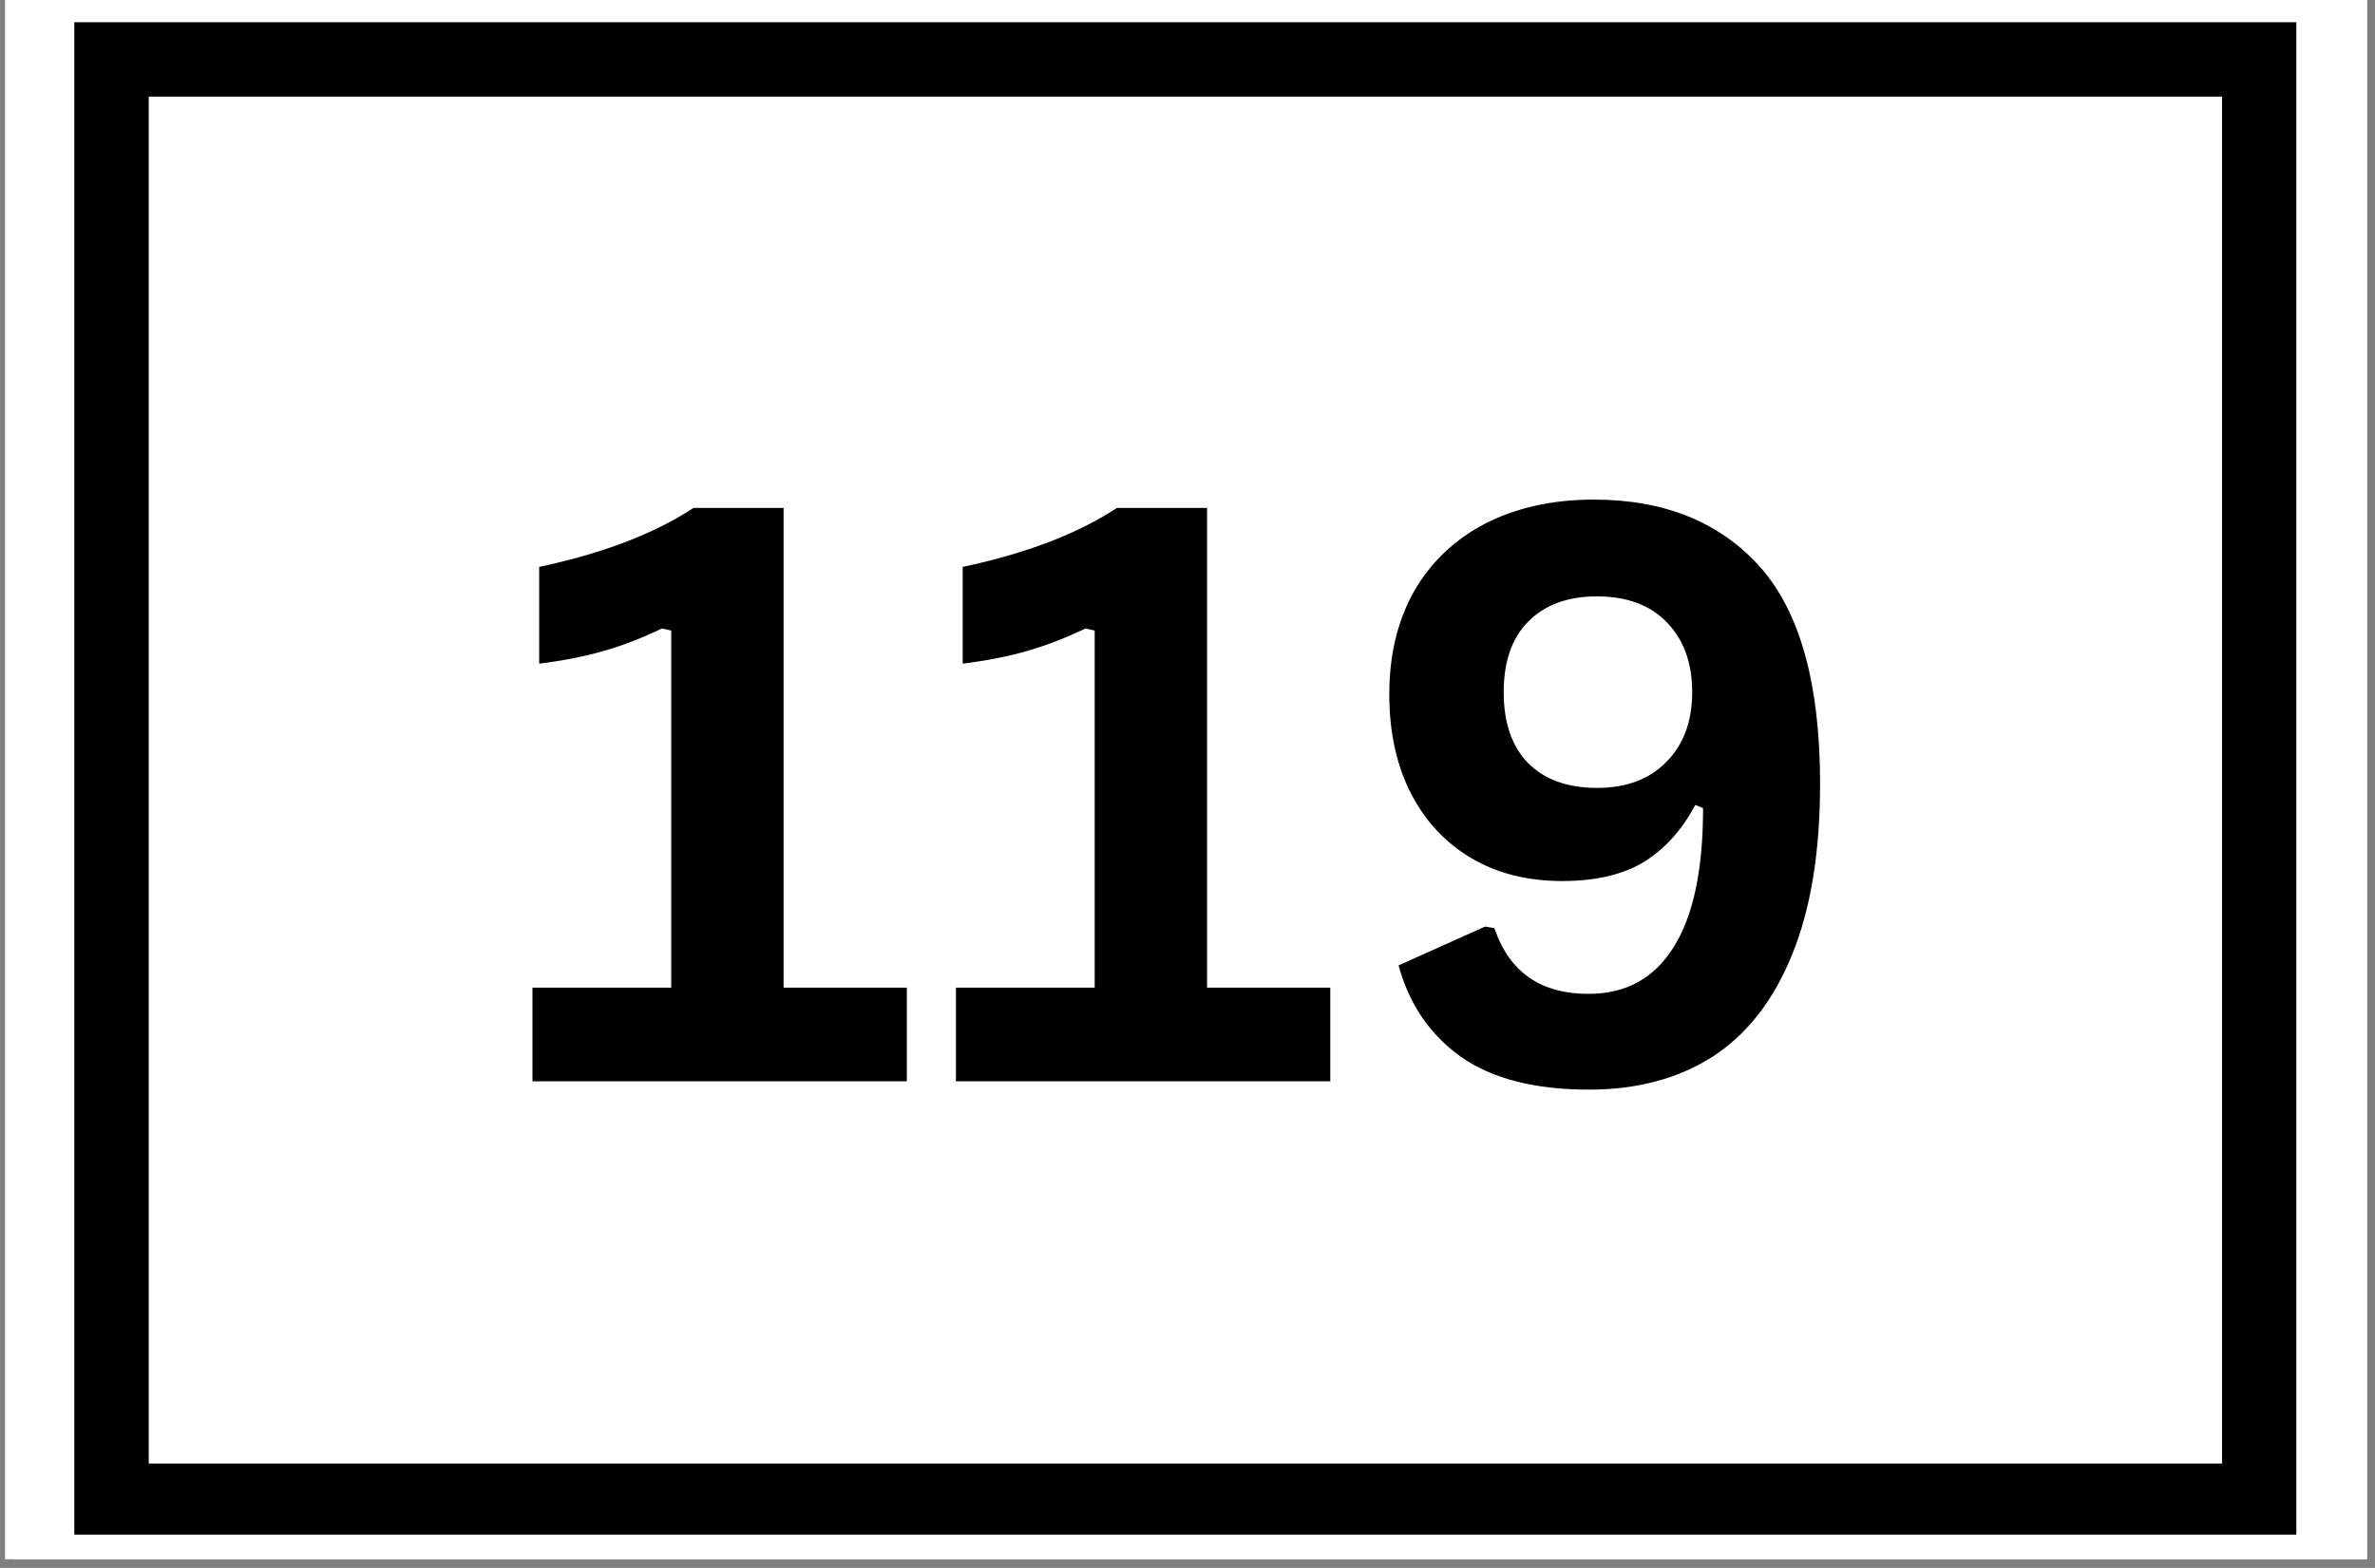 <?xml version="1.0" encoding="UTF-8"?>
<svg xmlns="http://www.w3.org/2000/svg" xmlns:xlink="http://www.w3.org/1999/xlink" width="265" zoomAndPan="magnify" viewBox="0 0 198.75 131.25" height="175" preserveAspectRatio="xMidYMid meet" version="1.0">
  <rect x="0" y="0" width="198.75" height="131.25" fill="#808080" stroke="none"/>
  <defs>
    <clipPath id="1db7e3c4e5">
      <path d="M 0.441 0 L 198.062 0 L 198.062 130.504 L 0.441 130.504 Z M 0.441 0 " clip-rule="nonzero"></path>
    </clipPath>
    <clipPath id="290133cd48">
      <path d="M 1.188 0 L 198.062 0 L 198.062 130.504 L 1.188 130.504 Z M 1.188 0 " clip-rule="nonzero"></path>
    </clipPath>
    <clipPath id="fd8a2fd76b">
      <path d="M 6.219 1.859 L 192.168 1.859 L 192.168 128.461 L 6.219 128.461 Z M 6.219 1.859 " clip-rule="nonzero"></path>
    </clipPath>
  </defs>
  <g clip-path="url(#1db7e3c4e5)">
    <path fill="#ffffff" d="M 0.441 0 L 198.062 0 L 198.062 130.504 L 0.441 130.504 Z M 0.441 0 " fill-opacity="1" fill-rule="nonzero"></path>
    <path fill="#ffffff" d="M 0.441 0 L 198.062 0 L 198.062 130.504 L 0.441 130.504 Z M 0.441 0 " fill-opacity="1" fill-rule="nonzero"></path>
  </g>
  <g clip-path="url(#290133cd48)">
    <rect x="-19.875" width="238.5" fill="#ffffff" y="-13.125" height="157.5" fill-opacity="1"></rect>
    <rect x="-19.875" width="238.5" fill="#ffffff" y="-13.125" height="157.5" fill-opacity="1"></rect>
  </g>
  <path fill="#000000" d="M 44.559 90.516 L 44.559 82.676 L 56.172 82.676 L 56.172 52.781 L 55.391 52.609 C 53.766 53.387 52.164 54.016 50.582 54.473 C 48.988 54.938 47.168 55.293 45.121 55.555 L 45.121 47.453 C 50.43 46.328 54.742 44.68 58.035 42.516 L 65.574 42.516 L 65.574 82.676 L 75.887 82.676 L 75.887 90.516 Z M 44.559 90.516 " fill-opacity="1" fill-rule="nonzero"></path>
  <path fill="#000000" d="M 79.996 90.516 L 79.996 82.676 L 91.609 82.676 L 91.609 52.781 L 90.832 52.609 C 89.207 53.387 87.602 54.016 86.02 54.473 C 84.43 54.938 82.609 55.293 80.562 55.555 L 80.562 47.453 C 85.871 46.328 90.18 44.68 93.473 42.516 L 101.012 42.516 L 101.012 82.676 L 111.324 82.676 L 111.324 90.516 Z M 79.996 90.516 " fill-opacity="1" fill-rule="nonzero"></path>
  <path fill="#000000" d="M 132.984 91.211 C 128.445 91.211 124.883 90.301 122.285 88.48 C 119.684 86.641 117.93 84.082 117.039 80.812 L 124.277 77.562 L 125.055 77.691 C 126.293 81.363 128.922 83.195 132.941 83.195 C 136.062 83.195 138.422 81.895 140.047 79.297 C 141.695 76.695 142.52 72.82 142.52 67.641 L 141.867 67.383 C 140.762 69.461 139.332 71.055 137.578 72.148 C 135.812 73.219 133.527 73.75 130.734 73.75 C 127.84 73.75 125.316 73.121 123.148 71.844 C 120.984 70.578 119.293 68.77 118.082 66.43 C 116.867 64.066 116.262 61.293 116.262 58.109 C 116.262 54.816 116.953 51.949 118.34 49.488 C 119.75 47.043 121.742 45.145 124.32 43.812 C 126.918 42.492 129.93 41.82 133.375 41.82 C 139.289 41.82 143.926 43.707 147.285 47.453 C 150.633 51.211 152.312 57.266 152.312 65.605 C 152.312 71.324 151.531 76.09 149.973 79.902 C 148.434 83.715 146.223 86.562 143.34 88.438 C 140.449 90.289 136.992 91.211 132.984 91.211 Z M 133.637 65.953 C 136.082 65.953 138.023 65.238 139.441 63.785 C 140.883 62.344 141.609 60.395 141.609 57.938 C 141.609 55.488 140.895 53.539 139.484 52.09 C 138.098 50.648 136.148 49.922 133.637 49.922 C 131.176 49.922 129.258 50.637 127.871 52.047 C 126.508 53.43 125.836 55.402 125.836 57.938 C 125.836 60.48 126.508 62.465 127.871 63.871 C 129.258 65.258 131.176 65.953 133.637 65.953 Z M 133.637 65.953 " fill-opacity="1" fill-rule="nonzero"></path>
  <g clip-path="url(#fd8a2fd76b)">
    <path stroke-linecap="butt" transform="matrix(2.076, 0, 0, 2.076, 6.218, 1.854)" fill="none" stroke-linejoin="miter" d="M 0 0.002 L 89.577 0.002 L 89.577 61.124 L 0 61.124 Z M 0 0.002 " stroke="#000000" stroke-width="6" stroke-opacity="1" stroke-miterlimit="4"></path>
  </g>
</svg>
